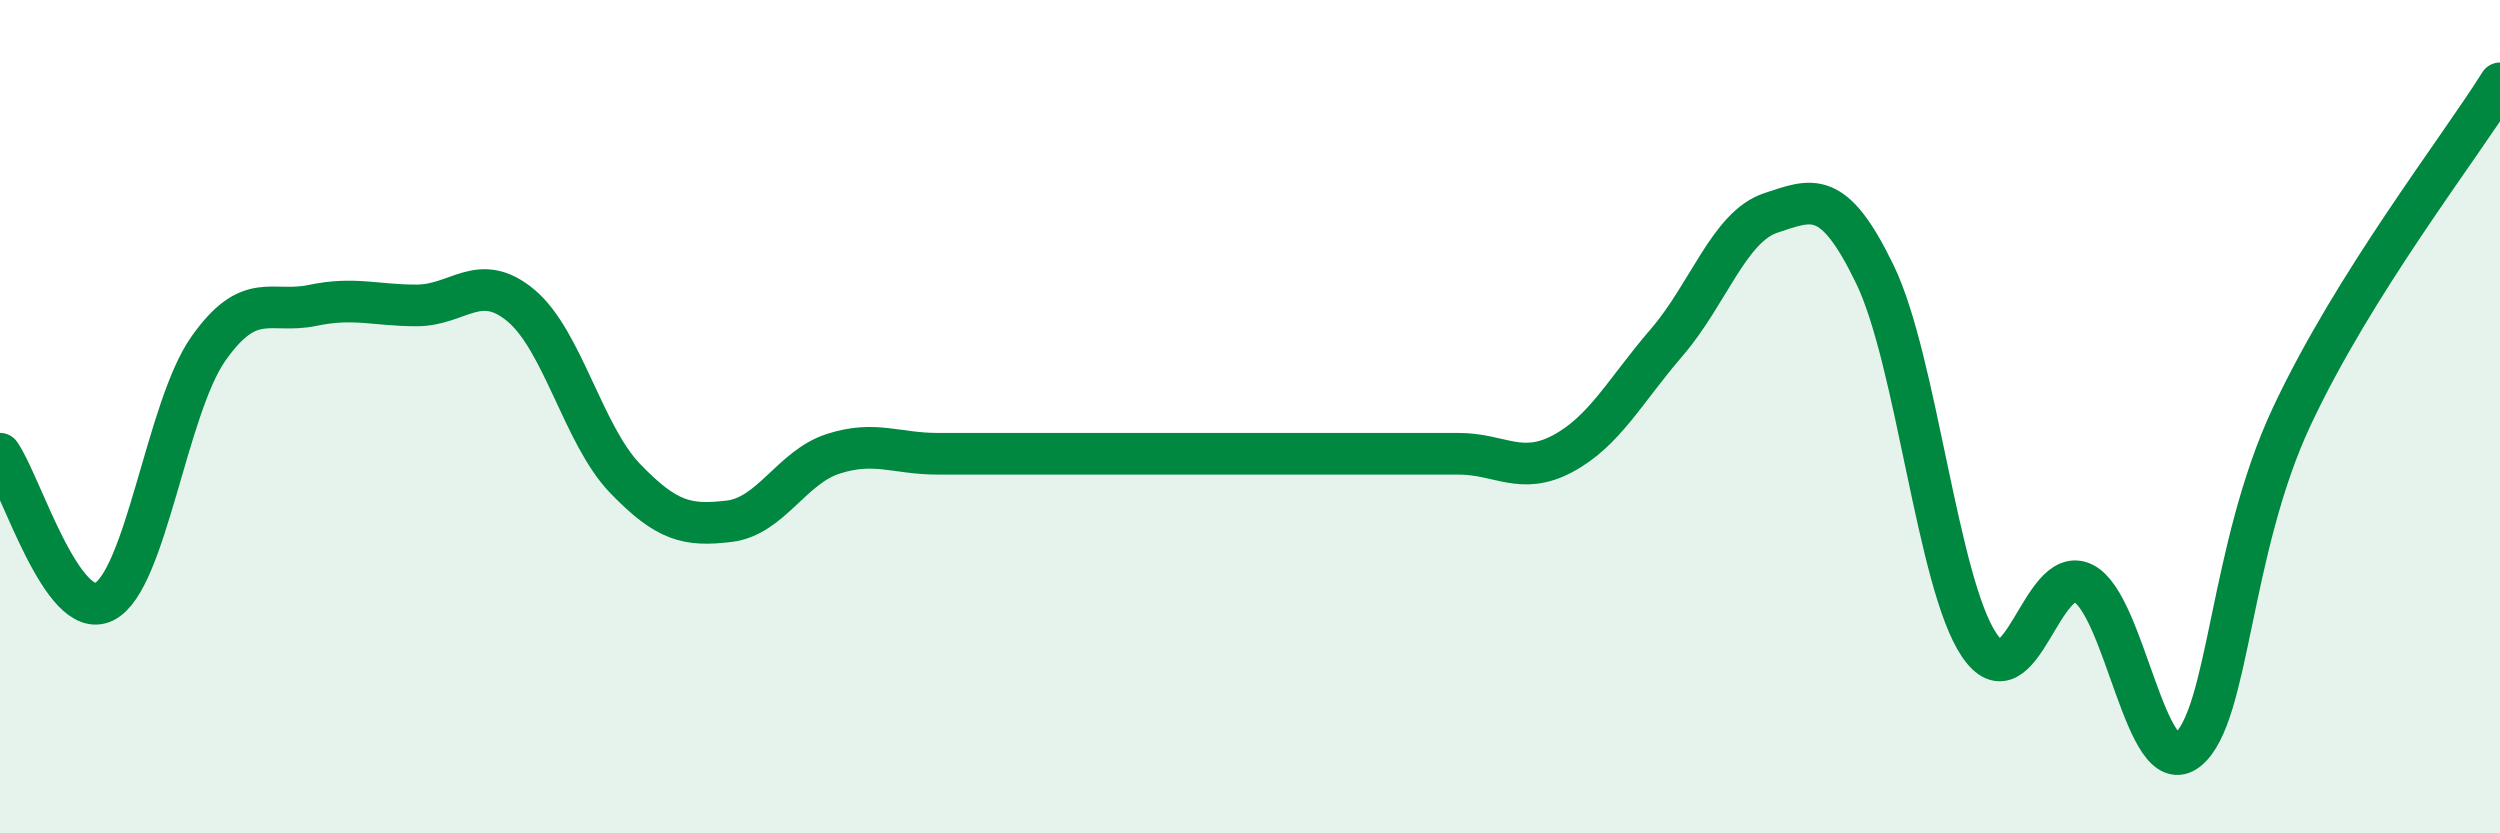 
    <svg width="60" height="20" viewBox="0 0 60 20" xmlns="http://www.w3.org/2000/svg">
      <path
        d="M 0,10.89 C 0.5,11.6 1.5,14.94 2.5,14.44 C 3.5,13.94 4,9.79 5,8.37 C 6,6.95 6.5,7.54 7.5,7.33 C 8.5,7.12 9,7.33 10,7.33 C 11,7.33 11.5,6.5 12.5,7.33 C 13.5,8.16 14,10.44 15,11.48 C 16,12.52 16.5,12.63 17.5,12.51 C 18.5,12.39 19,11.21 20,10.89 C 21,10.57 21.5,10.89 22.5,10.89 C 23.5,10.89 24,10.89 25,10.89 C 26,10.89 26.5,10.89 27.5,10.89 C 28.5,10.89 29,10.89 30,10.89 C 31,10.89 31.5,10.89 32.5,10.89 C 33.5,10.89 34,10.89 35,10.89 C 36,10.89 36.5,11.42 37.5,10.89 C 38.5,10.36 39,9.38 40,8.22 C 41,7.06 41.5,5.44 42.5,5.11 C 43.5,4.78 44,4.52 45,6.59 C 46,8.66 46.5,14 47.5,15.48 C 48.5,16.96 49,13.5 50,14 C 51,14.5 51.5,18.8 52.5,18 C 53.5,17.2 53.5,13.2 55,10 C 56.5,6.8 59,3.6 60,2L60 20L0 20Z"
        fill="#008740"
        opacity="0.1"
        stroke-linecap="round"
        stroke-linejoin="round"
      />
      <path
        d="M 0,10.89 C 0.5,11.6 1.5,14.94 2.5,14.44 C 3.5,13.94 4,9.79 5,8.37 C 6,6.95 6.5,7.54 7.5,7.33 C 8.5,7.12 9,7.33 10,7.33 C 11,7.33 11.5,6.5 12.5,7.33 C 13.5,8.16 14,10.44 15,11.48 C 16,12.52 16.5,12.63 17.5,12.51 C 18.5,12.39 19,11.21 20,10.89 C 21,10.57 21.5,10.89 22.5,10.89 C 23.5,10.89 24,10.89 25,10.89 C 26,10.89 26.5,10.89 27.5,10.89 C 28.5,10.89 29,10.89 30,10.89 C 31,10.89 31.5,10.89 32.5,10.89 C 33.5,10.89 34,10.89 35,10.89 C 36,10.89 36.5,11.42 37.5,10.89 C 38.5,10.36 39,9.38 40,8.22 C 41,7.06 41.5,5.44 42.5,5.11 C 43.5,4.78 44,4.52 45,6.59 C 46,8.66 46.5,14 47.5,15.48 C 48.5,16.96 49,13.5 50,14 C 51,14.5 51.5,18.8 52.5,18 C 53.5,17.2 53.5,13.2 55,10 C 56.5,6.8 59,3.6 60,2"
        stroke="#008740"
        stroke-width="1"
        fill="none"
        stroke-linecap="round"
        stroke-linejoin="round"
      />
    </svg>
  
